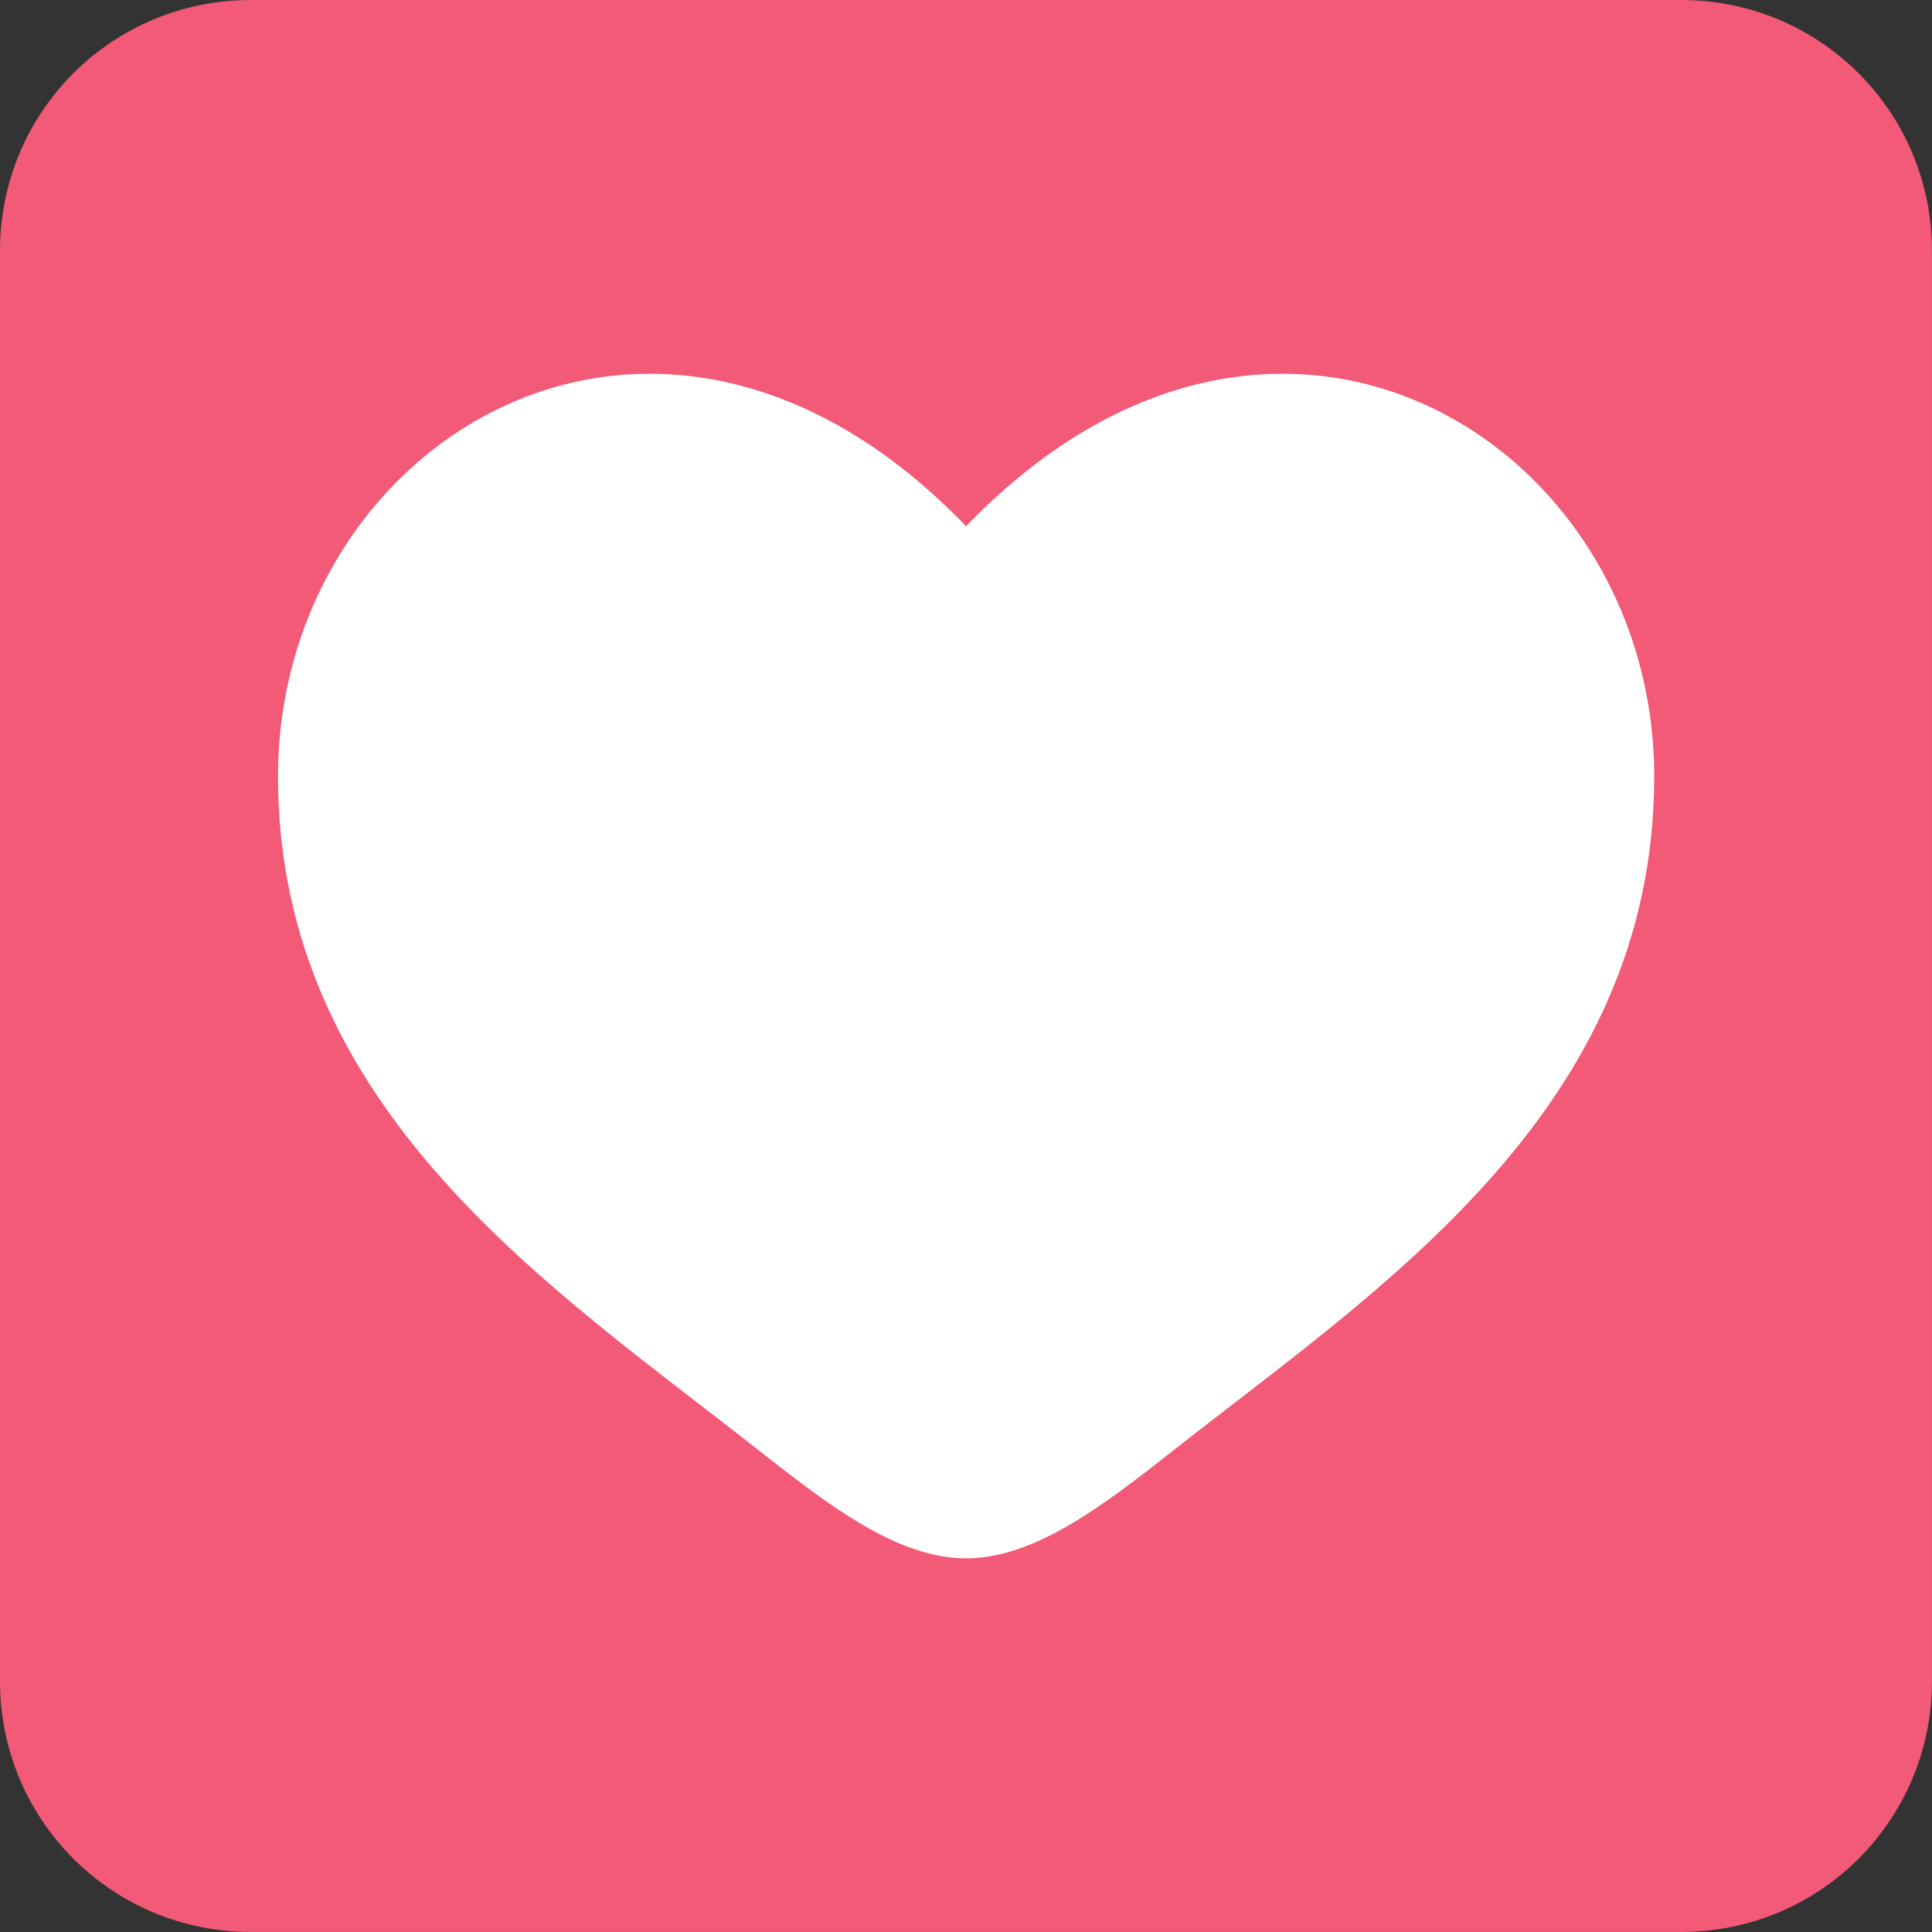 <?xml version="1.0" encoding="UTF-8" standalone="no"?>
<!-- Created with Inkscape (http://www.inkscape.org/) -->

<svg
   width="40.684mm"
   height="40.684mm"
   viewBox="0 0 40.684 40.684"
   version="1.1"
   id="svg1"
   xml:space="preserve"
   inkscape:version="1.4.2 (1:1.4.2+202505120738+ebf0e940d0)"
   sodipodi:docname="favicon.svg"
   xmlns:inkscape="http://www.inkscape.org/namespaces/inkscape"
   xmlns:sodipodi="http://sodipodi.sourceforge.net/DTD/sodipodi-0.dtd"
   xmlns="http://www.w3.org/2000/svg"
   xmlns:svg="http://www.w3.org/2000/svg"><rect x="0" y="0" width="40.684" height="40.684" fill="#333333" stroke="none"/><sodipodi:namedview
     id="namedview1"
     pagecolor="#ffffff"
     bordercolor="#000000"
     borderopacity="0.25"
     inkscape:showpageshadow="2"
     inkscape:pageopacity="0.0"
     inkscape:pagecheckerboard="0"
     inkscape:deskcolor="#d1d1d1"
     inkscape:document-units="mm"
     inkscape:zoom="1.1771196"
     inkscape:cx="26.760237"
     inkscape:cy="-32.282191"
     inkscape:window-width="1920"
     inkscape:window-height="1013"
     inkscape:window-x="0"
     inkscape:window-y="0"
     inkscape:window-maximized="1"
     inkscape:current-layer="g7" /><defs
     id="defs1">
	
	

	
	
	
	
	
	
	
	
	
</defs><g
     inkscape:label="Camada 1"
     inkscape:groupmode="layer"
     id="layer1"
     transform="translate(-84.658,-128.158)"><path
       id="rect2"
       style="opacity:1;fill:#f25a77;stroke-width:1.872;stroke-linecap:round"
       d="m 89.94,128.158 h 30.119 c 2.926,0 5.282,2.356 5.282,5.282 v 30.119 c 0,2.926 -2.356,5.282 -5.282,5.282 H 89.94 c -2.926,0 -5.282,-2.356 -5.282,-5.282 v -30.119 c 0,-2.926 2.356,-5.282 5.282,-5.282 z" /><g
       style="fill:#ffffff"
       id="g7"
       transform="matrix(1.449,0,0,1.449,87.614,131.269)"><path
         d="M 2,9.137 C 2,14 6.019,16.591 8.962,18.911 10,19.729 11,20.5 12,20.5 c 1,0 2,-0.771 3.038,-1.589 C 17.981,16.591 22,14 22,9.137 22,4.274 16.5,0.825 12,5.501 7.5,0.825 2,4.274 2,9.137 Z"
         fill="#1c274c"
         id="path1"
         style="fill:#ffffff" /></g></g></svg>
